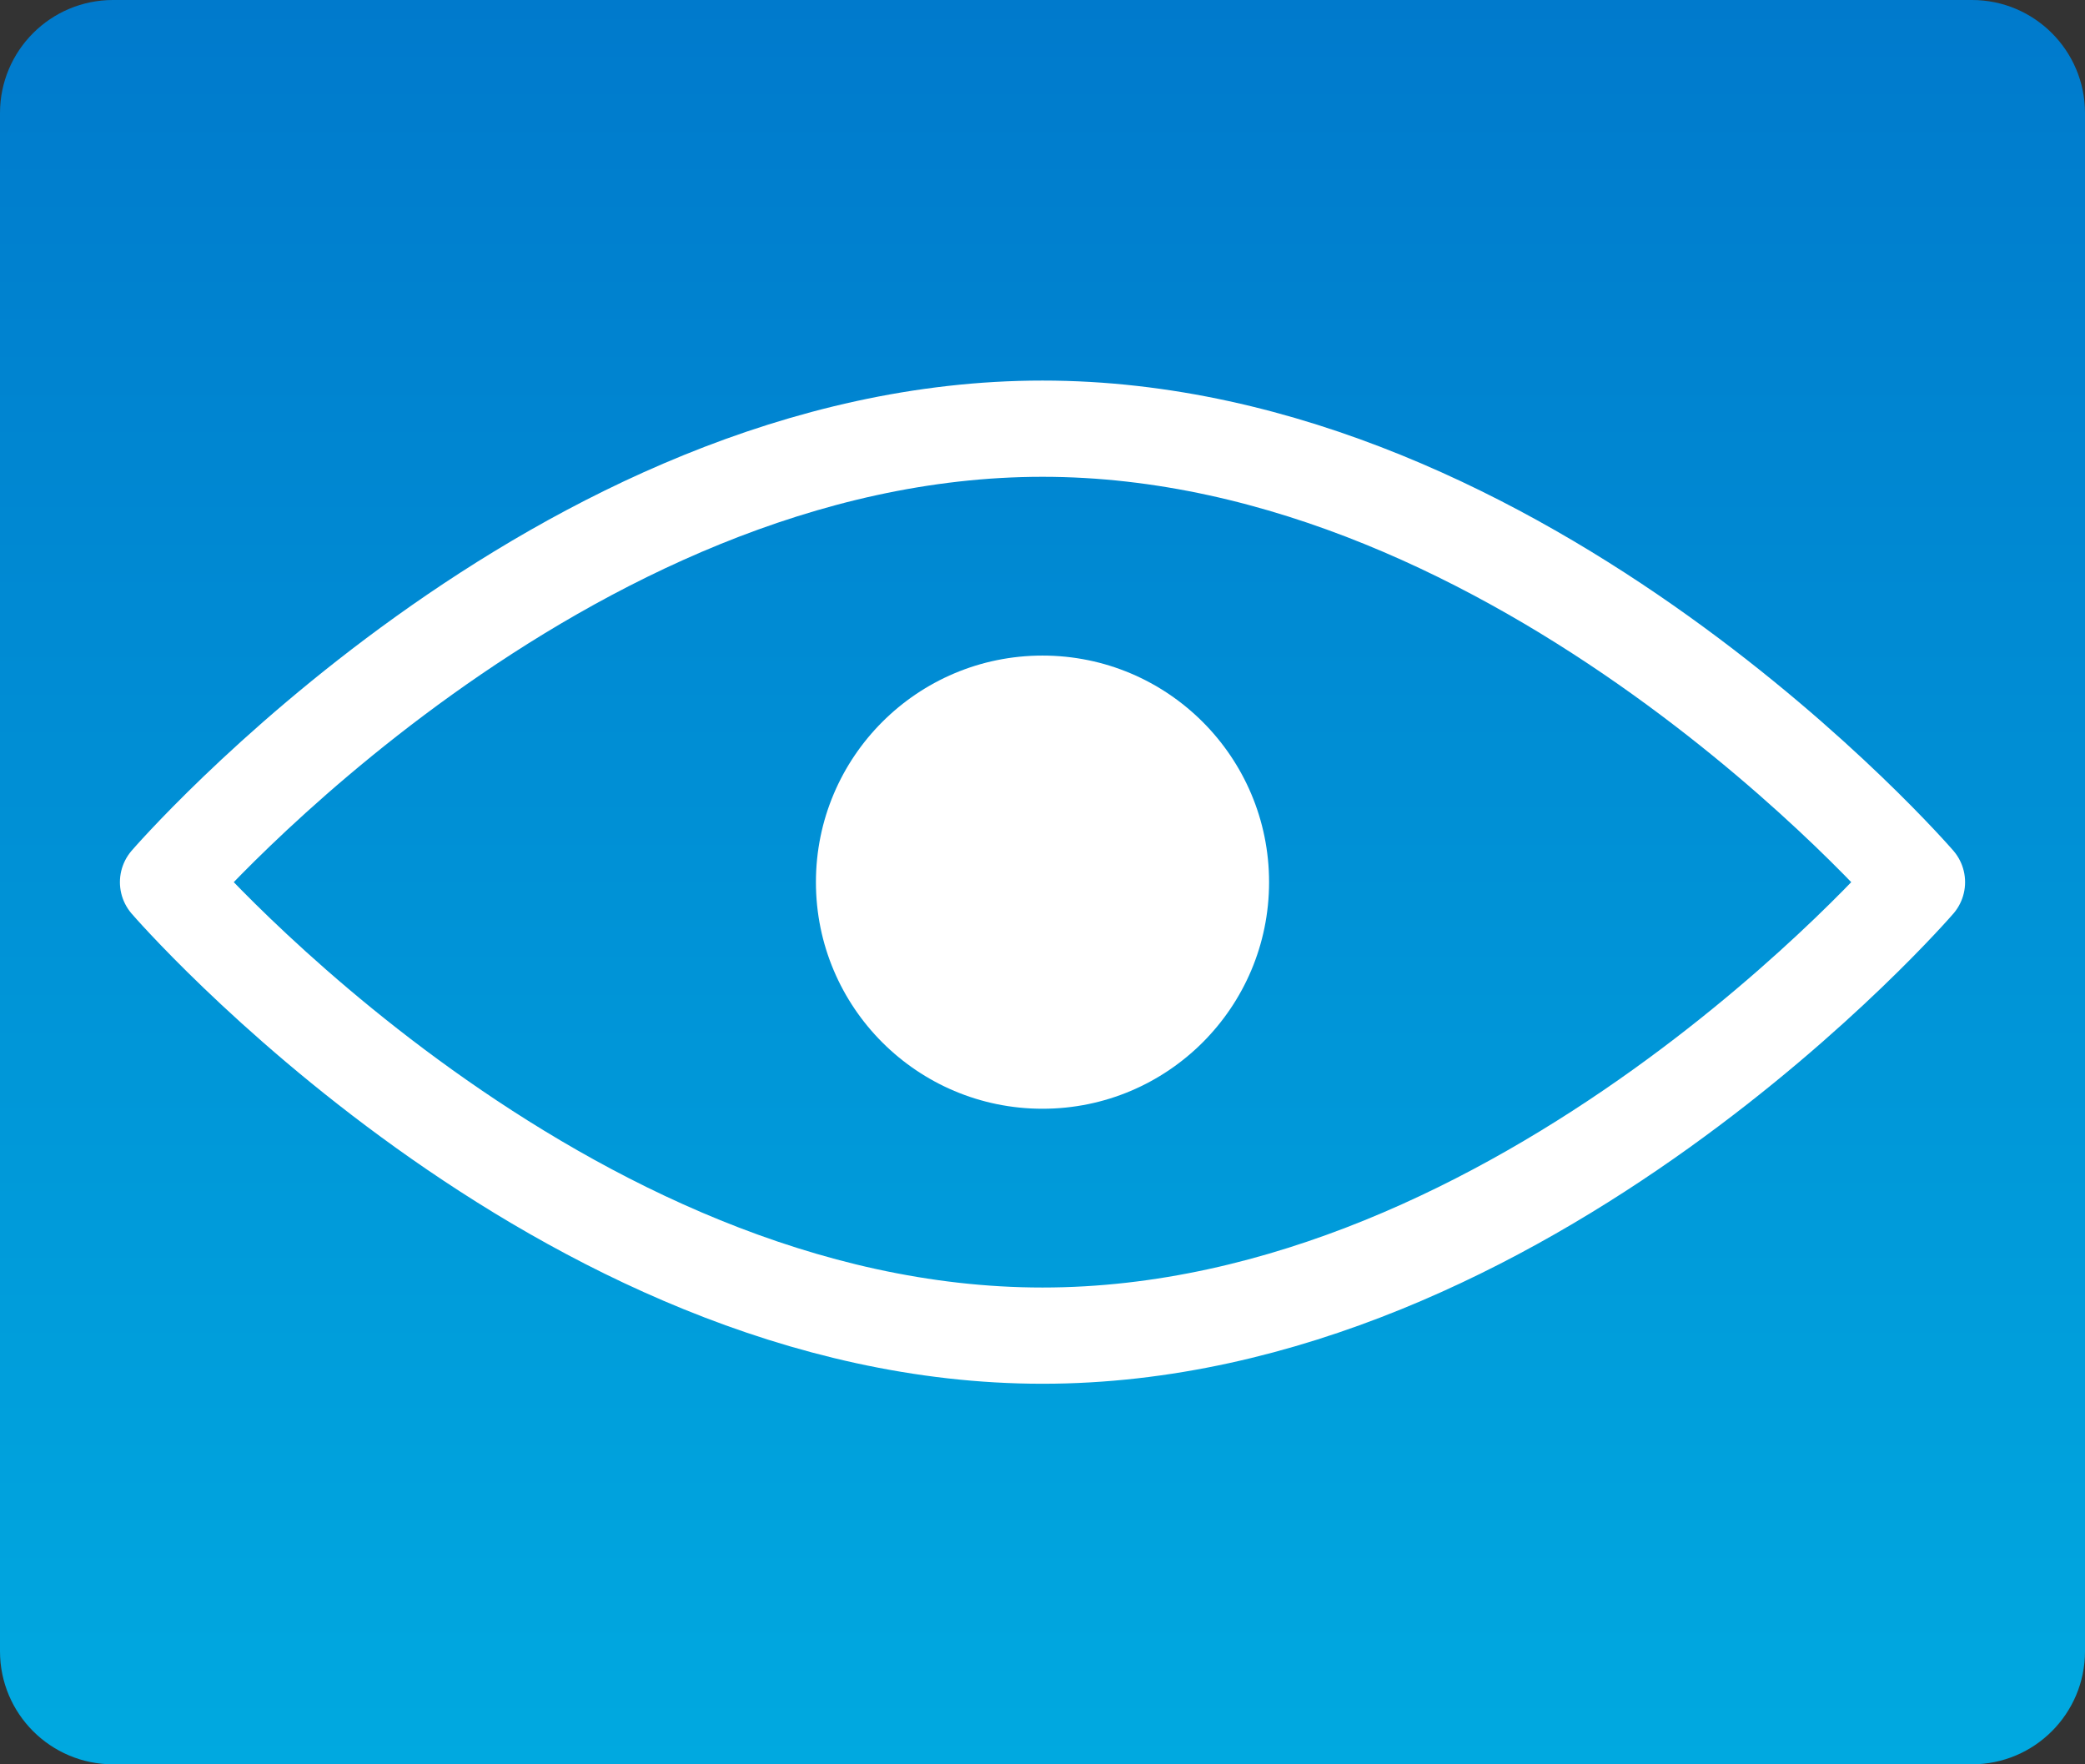 <svg width="130" height="110" viewBox="0 0 130 110" fill="none" xmlns="http://www.w3.org/2000/svg">
<rect x="0" y="0" width="130" height="110" fill="#333333" stroke="none"/>
<path d="M7.049 110C3.156 110 -1.37954e-07 106.844 -3.08129e-07 102.951L-4.50012e-06 7.049C-4.6703e-06 3.156 3.156 2.72307e-06 7.049 2.55289e-06L122.951 -2.51333e-06C126.844 -2.6835e-06 130 3.156 130 7.049L130 102.951C130 106.844 126.844 110 122.951 110L7.049 110Z" fill="url(#paint0_linear_381_254)"/>
<path d="M119.523 55C119.523 55 95.102 26.727 65 26.727C34.898 26.727 10.477 55 10.477 55C10.477 55 34.898 83.273 65 83.273C95.102 83.273 119.523 55 119.523 55Z" stroke="white" stroke-width="6" stroke-miterlimit="10" stroke-linecap="round" stroke-linejoin="round"/>
<circle cx="65" cy="55" r="14.127" fill="white"/>
<defs>
<linearGradient id="paint0_linear_381_254" x1="65" y1="110" x2="65" y2="-3.6608e-06" gradientUnits="userSpaceOnUse">
<stop stop-color="#00A9E0"/>
<stop offset="1" stop-color="#007ACC"/>
</linearGradient>
</defs>
</svg>
